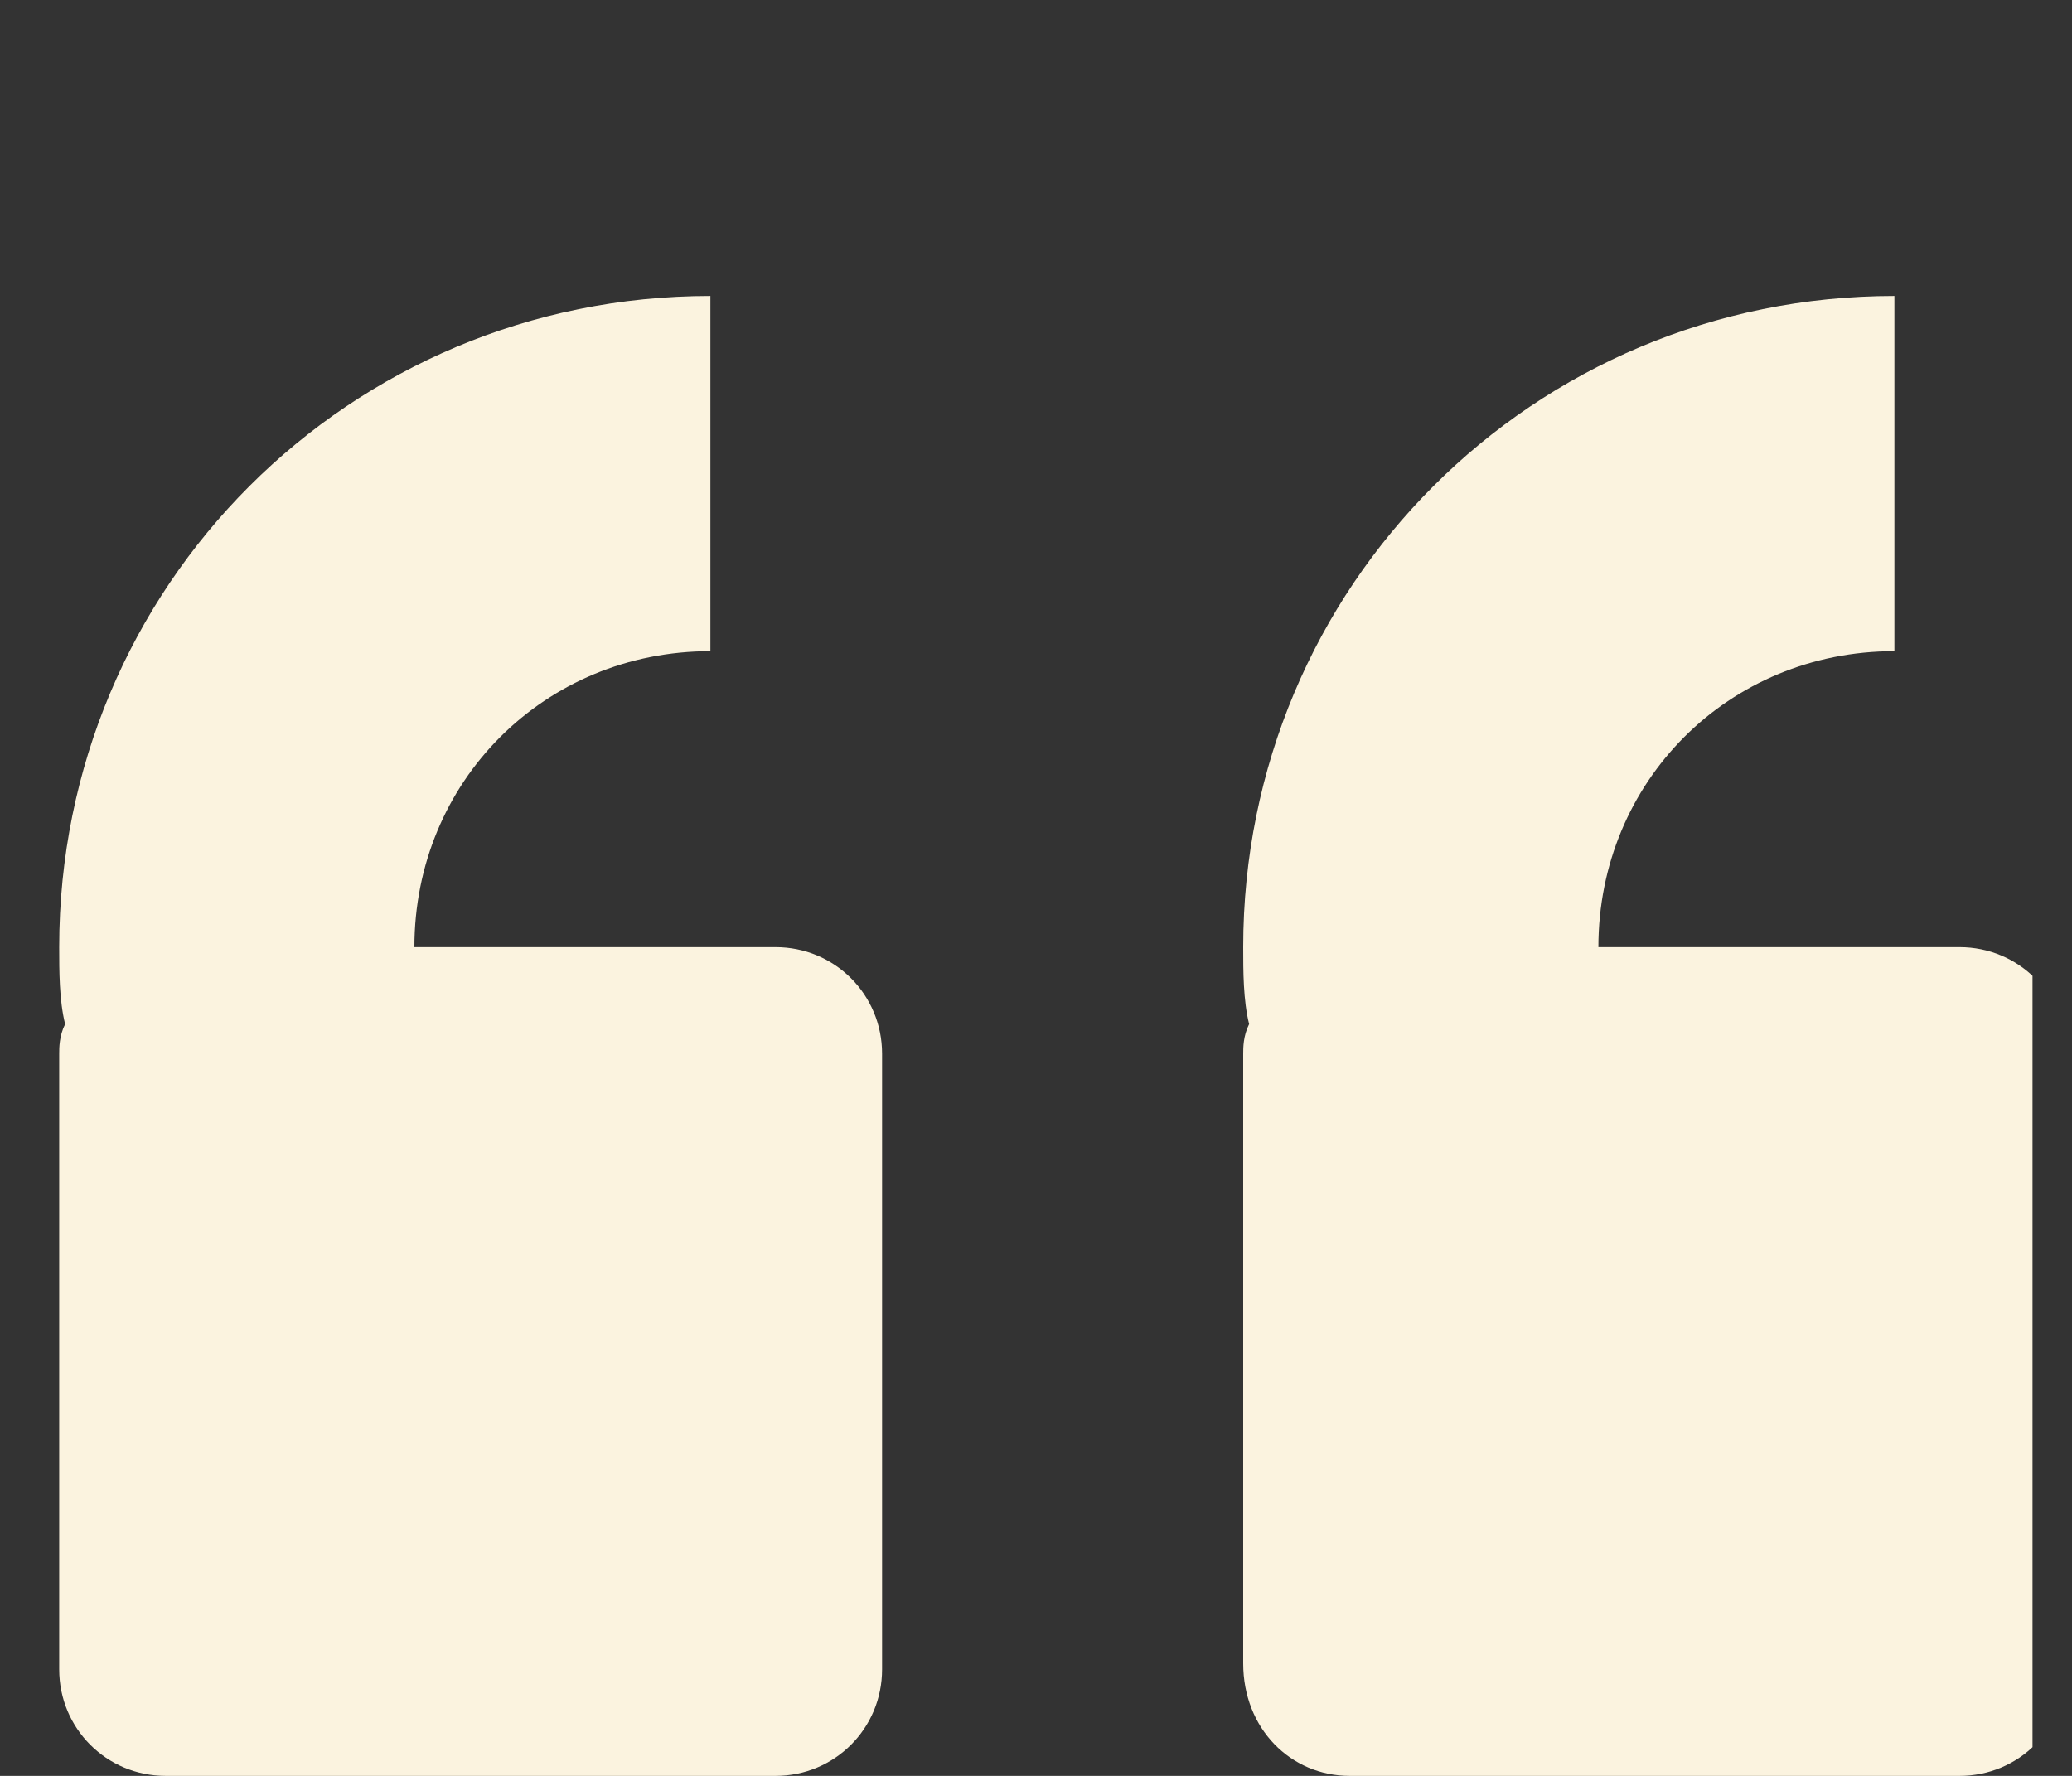 <svg xmlns="http://www.w3.org/2000/svg" width="35" height="30" viewBox="0 0 35 30" fill="none">
    <rect x="0" y="0" width="35" height="30" fill="#333333" stroke="none"/>
    <g clip-path="url(#clip0_2214_3740)">
        <path
            d="M1 28.2C1 29.2 1.8 30 2.8 30H13.1C14.1 30 14.9 29.2 14.9 28.2V17.8C14.9 16.8 14.1 16 13.1 16H7C7 13.2 9.2 11 12 11V5C5.9 5 1 9.9 1 16C1 16.4 1 16.9 1.1 17.3C1 17.5 1 17.7 1 17.8V28.2ZM22.8 30H33.1C34.1 30 34.9 29.2 34.9 28.2V17.8C34.9 16.8 34.1 16 33.1 16H27C27 13.2 29.2 11 32 11V5C25.9 5 21 9.9 21 16C21 16.4 21 16.9 21.1 17.3C21 17.5 21 17.7 21 17.8V28.1C21 29.2 21.8 30 22.8 30Z"
            fill="#FBF3DF" />
    </g>
    <defs>
        <clipPath id="clip0_2214_3740">
            <rect width="34" height="30" fill="white" transform="translate(0.333)" />
        </clipPath>
    </defs>
</svg>